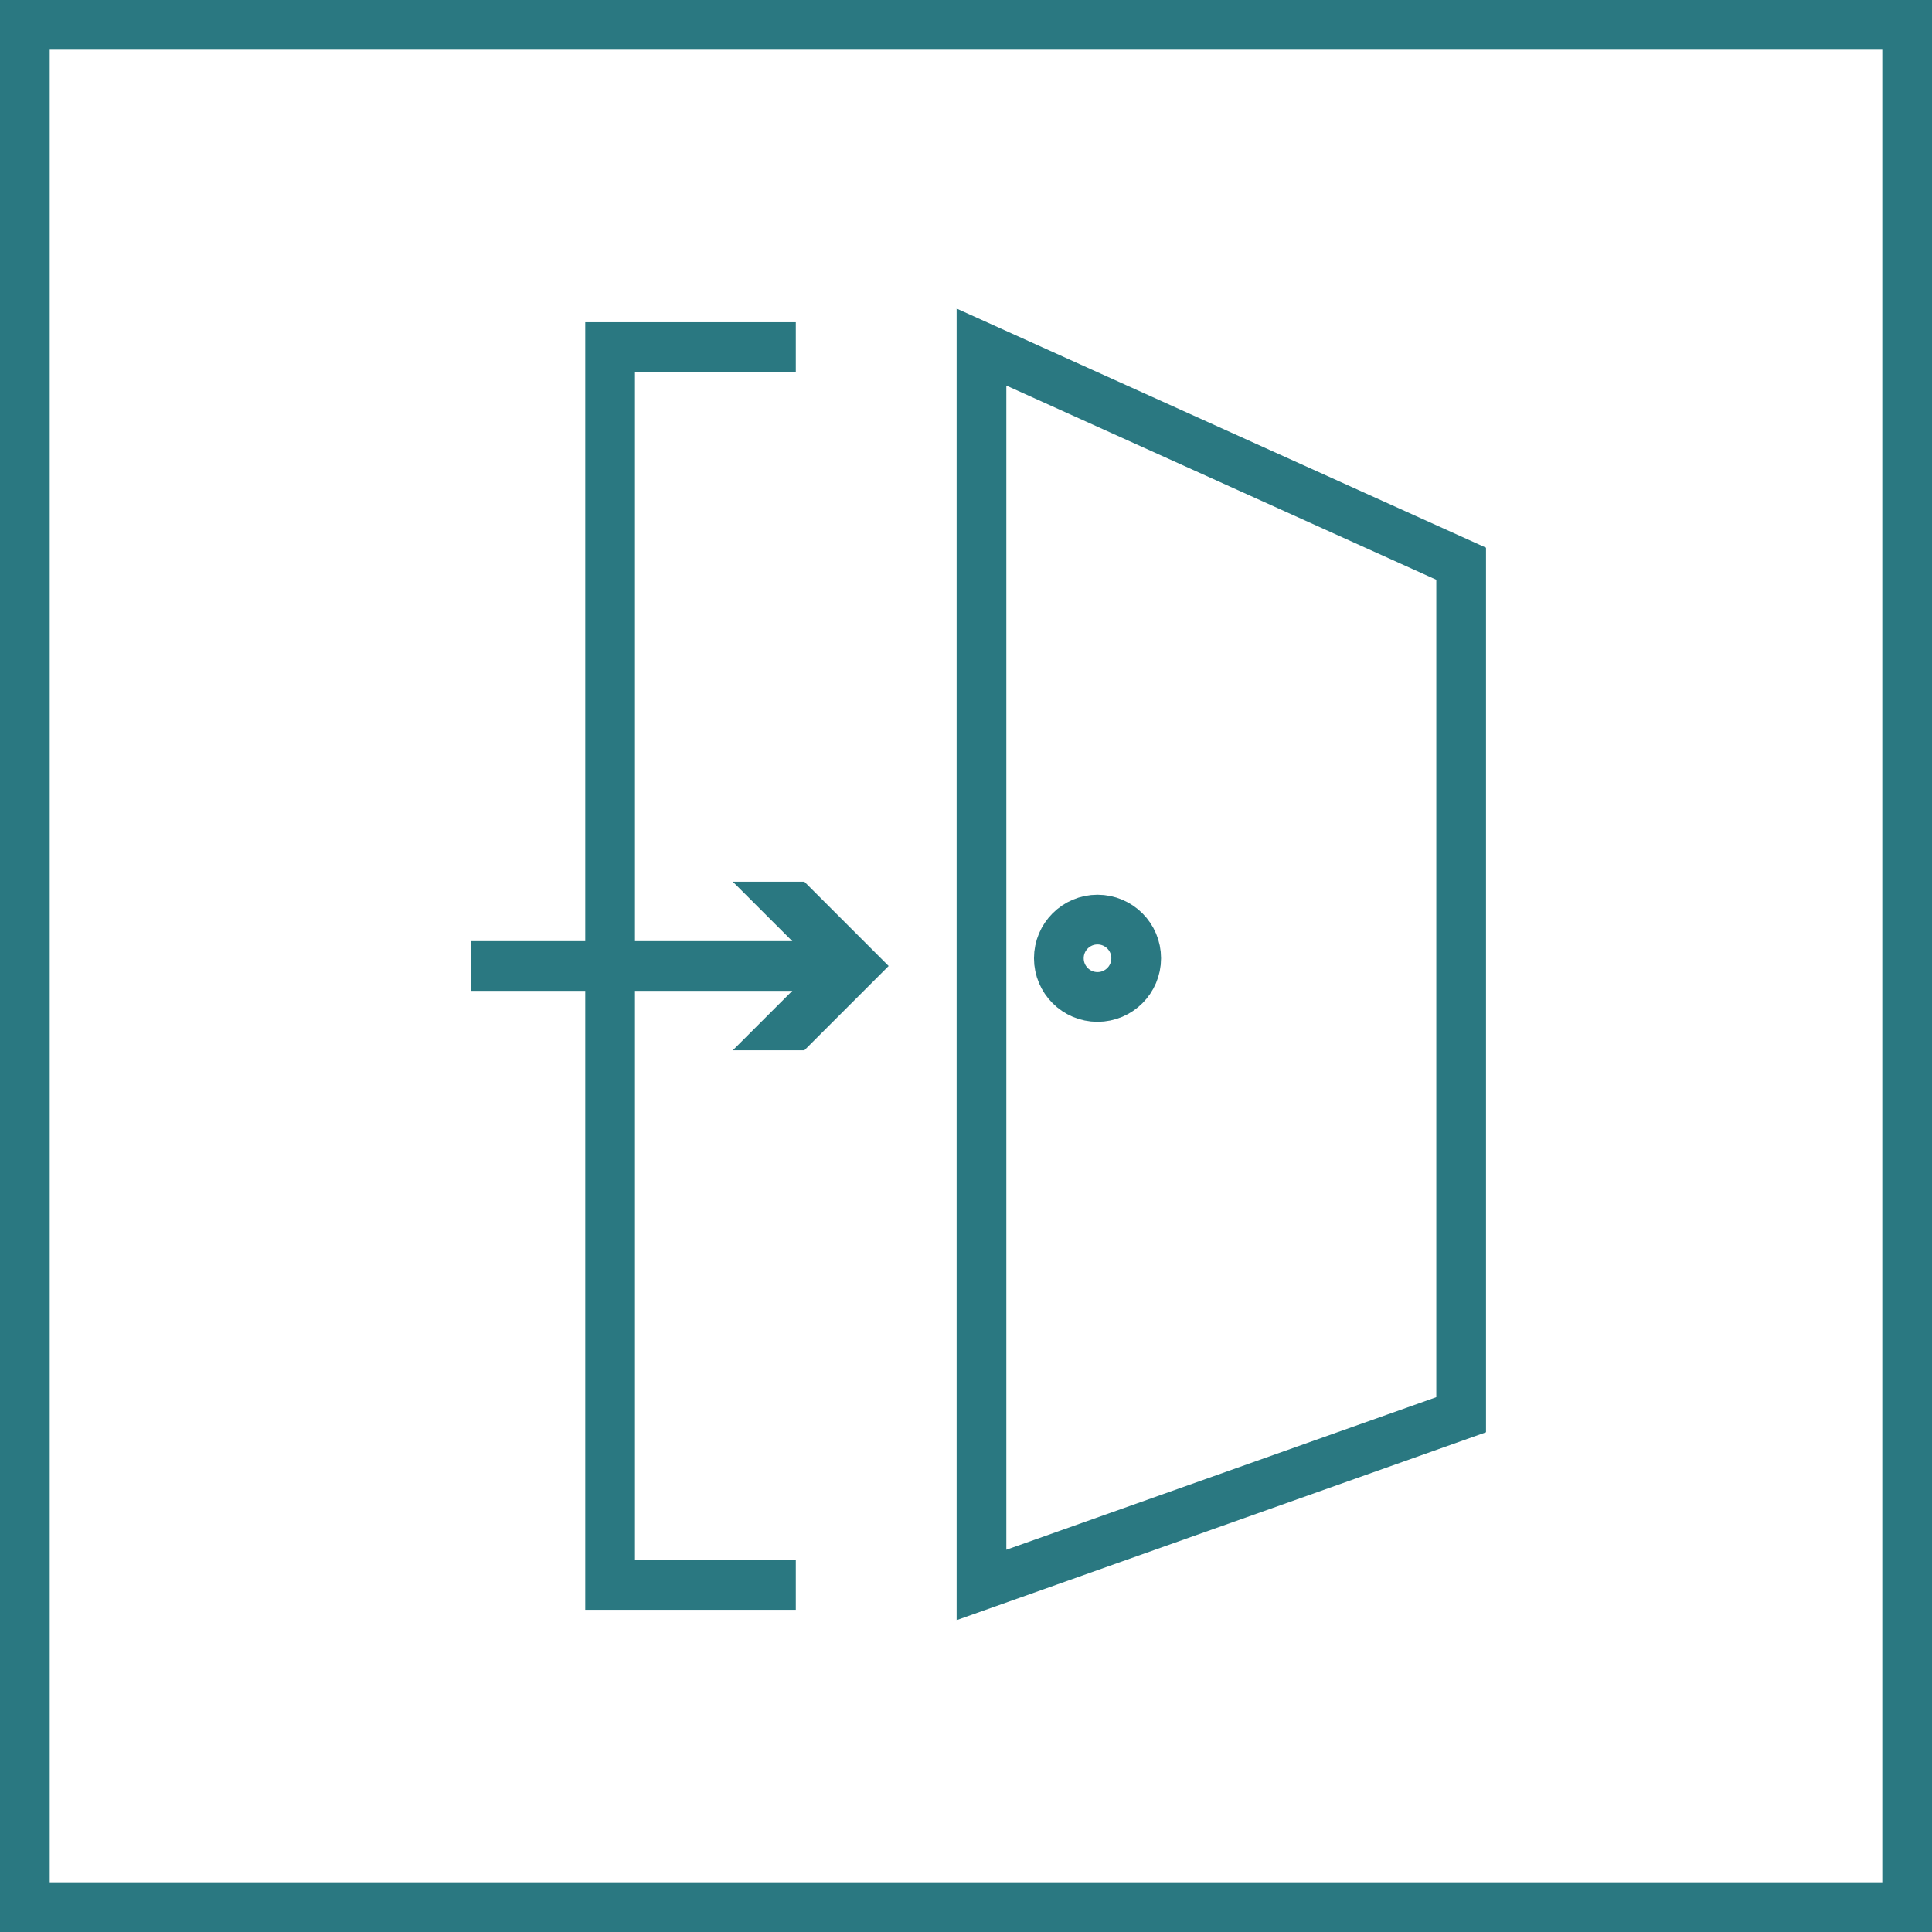 <?xml version="1.0" encoding="UTF-8"?>
<svg xmlns="http://www.w3.org/2000/svg" version="1.1" viewBox="0 0 77.724 77.724">
  <!-- Generator: Adobe Illustrator 28.7.0, SVG Export Plug-In . SVG Version: 1.2.0 Build 136)  -->
  <g>
    <g id="Livello_1">
      <rect x="1" y="1" width="75.724" height="75.724" style="fill: none; stroke: #2a7881; stroke-miterlimit: 10; stroke-width: 2px;"/>
      <g>
        <polygon points="58.782 56.914 39.485 63.762 39.485 13.963 58.782 22.678 58.782 56.914" style="fill: none; stroke: #2a7881; stroke-miterlimit: 10; stroke-width: 2px;"/>
        <polyline points="32.015 63.762 24.545 63.762 24.545 13.963 32.015 13.963" style="fill: none; stroke: #2a7881; stroke-miterlimit: 10; stroke-width: 2px;"/>
        <g>
          <line x1="18.943" y1="38.862" x2="33.464" y2="38.862" style="fill: none; stroke: #2a7881; stroke-miterlimit: 10; stroke-width: 2px;"/>
          <polygon points="29.48 42.253 32.873 38.862 29.48 35.471 32.359 35.471 35.75 38.862 32.359 42.253 29.48 42.253" style="fill: #2a7881;"/>
        </g>
        <circle cx="44.153" cy="38.551" r="1.556" style="fill: none; stroke: #2a7881; stroke-miterlimit: 10; stroke-width: 2px;"/>
      </g>
    </g>
  </g>
</svg>
